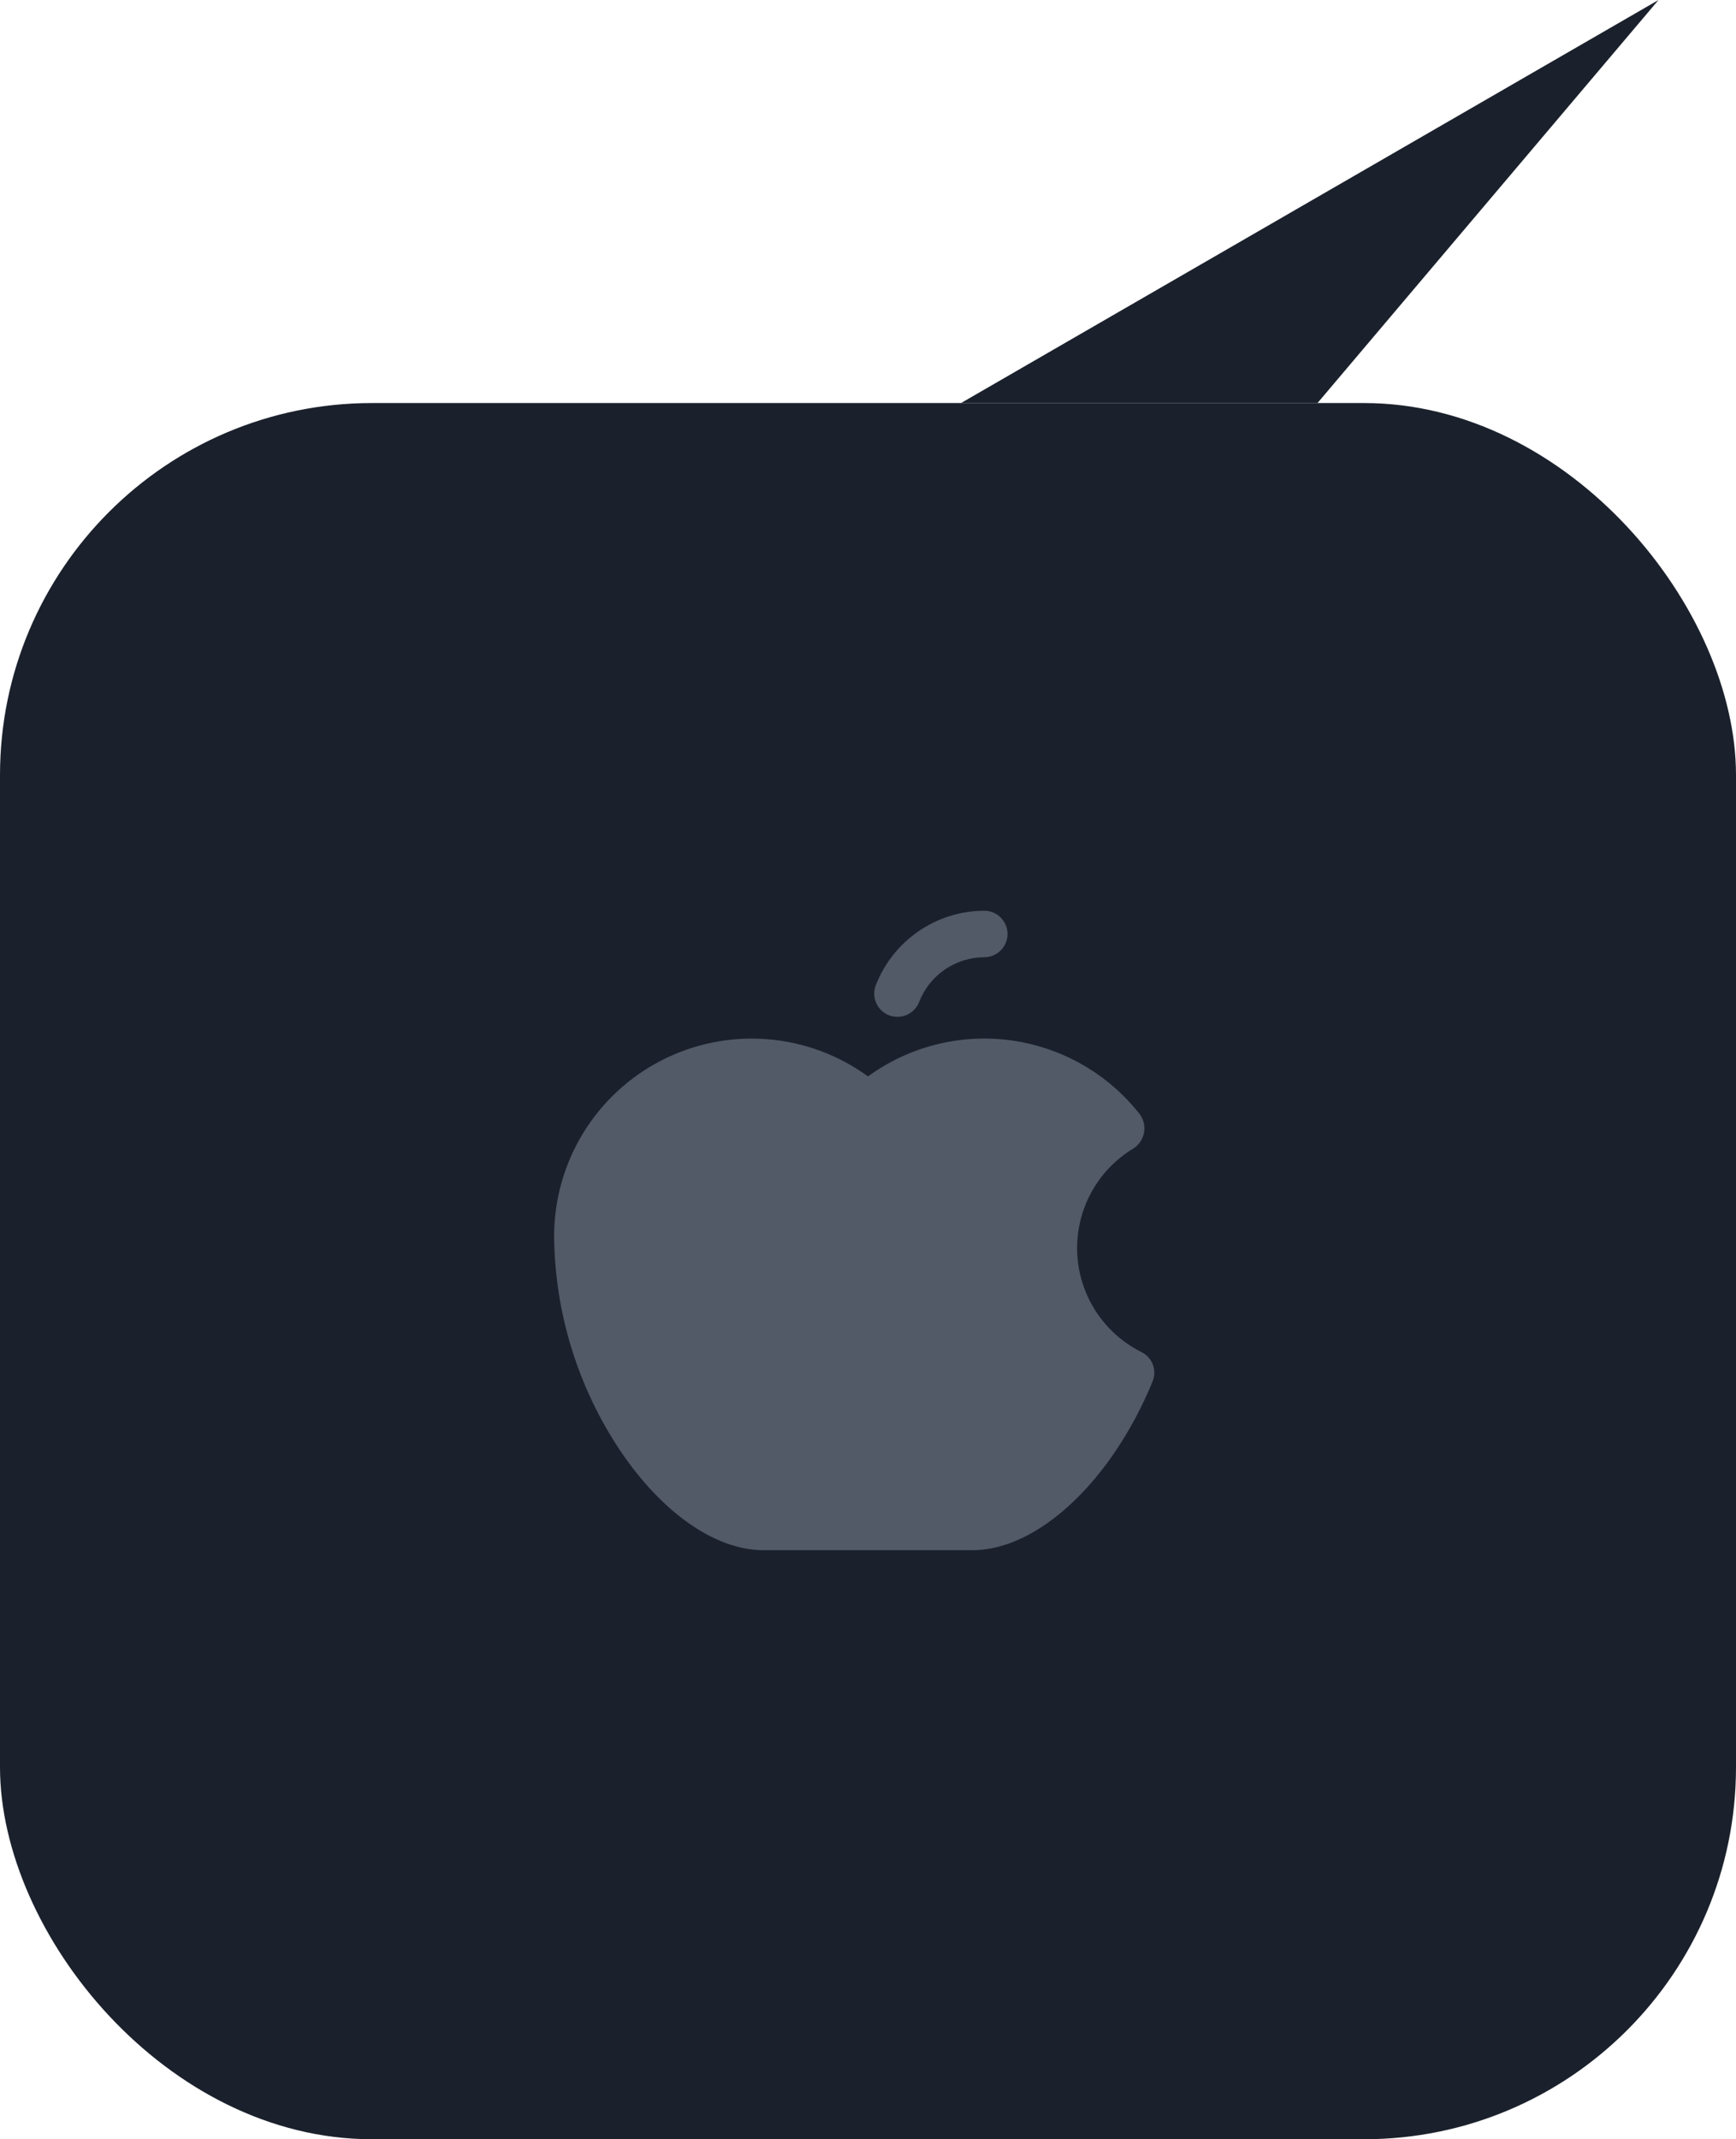 <svg width="56" height="69" viewBox="0 0 56 69" fill="none" xmlns="http://www.w3.org/2000/svg">
<rect y="13" width="56" height="56" rx="12" fill="#1B212C"/>
<path d="M28.253 31.775C28.528 31.07 29.008 30.464 29.632 30.036C30.256 29.608 30.994 29.378 31.75 29.375C31.949 29.375 32.14 29.454 32.28 29.595C32.421 29.735 32.5 29.926 32.5 30.125C32.5 30.324 32.421 30.515 32.28 30.655C32.14 30.796 31.949 30.875 31.75 30.875C31.295 30.876 30.852 31.015 30.477 31.273C30.102 31.53 29.814 31.895 29.65 32.319C29.595 32.46 29.498 32.582 29.373 32.667C29.247 32.752 29.099 32.798 28.947 32.797C28.858 32.795 28.769 32.779 28.684 32.75C28.592 32.715 28.507 32.661 28.435 32.593C28.363 32.525 28.305 32.443 28.265 32.352C28.225 32.262 28.203 32.164 28.201 32.065C28.199 31.966 28.217 31.867 28.253 31.775ZM36.812 43.606C36.213 43.305 35.706 42.849 35.342 42.285C34.979 41.721 34.774 41.07 34.748 40.4C34.723 39.73 34.877 39.065 35.196 38.474C35.514 37.884 35.985 37.39 36.559 37.044C36.648 36.987 36.725 36.913 36.784 36.825C36.843 36.738 36.884 36.639 36.903 36.535C36.923 36.432 36.92 36.325 36.897 36.222C36.873 36.119 36.828 36.022 36.766 35.938C35.746 34.639 34.264 33.787 32.629 33.559C30.994 33.332 29.335 33.748 28 34.719C27.049 34.027 25.925 33.612 24.753 33.519C23.58 33.426 22.405 33.66 21.357 34.193C20.309 34.727 19.429 35.54 18.814 36.543C18.2 37.546 17.875 38.699 17.875 39.875C17.898 42.348 18.644 44.759 20.022 46.812C21.372 48.809 23.087 50 24.625 50H31.375C33.484 50 35.866 47.759 37.178 44.562C37.252 44.387 37.255 44.189 37.187 44.011C37.119 43.833 36.985 43.688 36.812 43.606Z" fill="#525A68"/>
<path d="M31 13L53.5 0L42.5 13H31Z" fill="#1B212C"/>
</svg>
